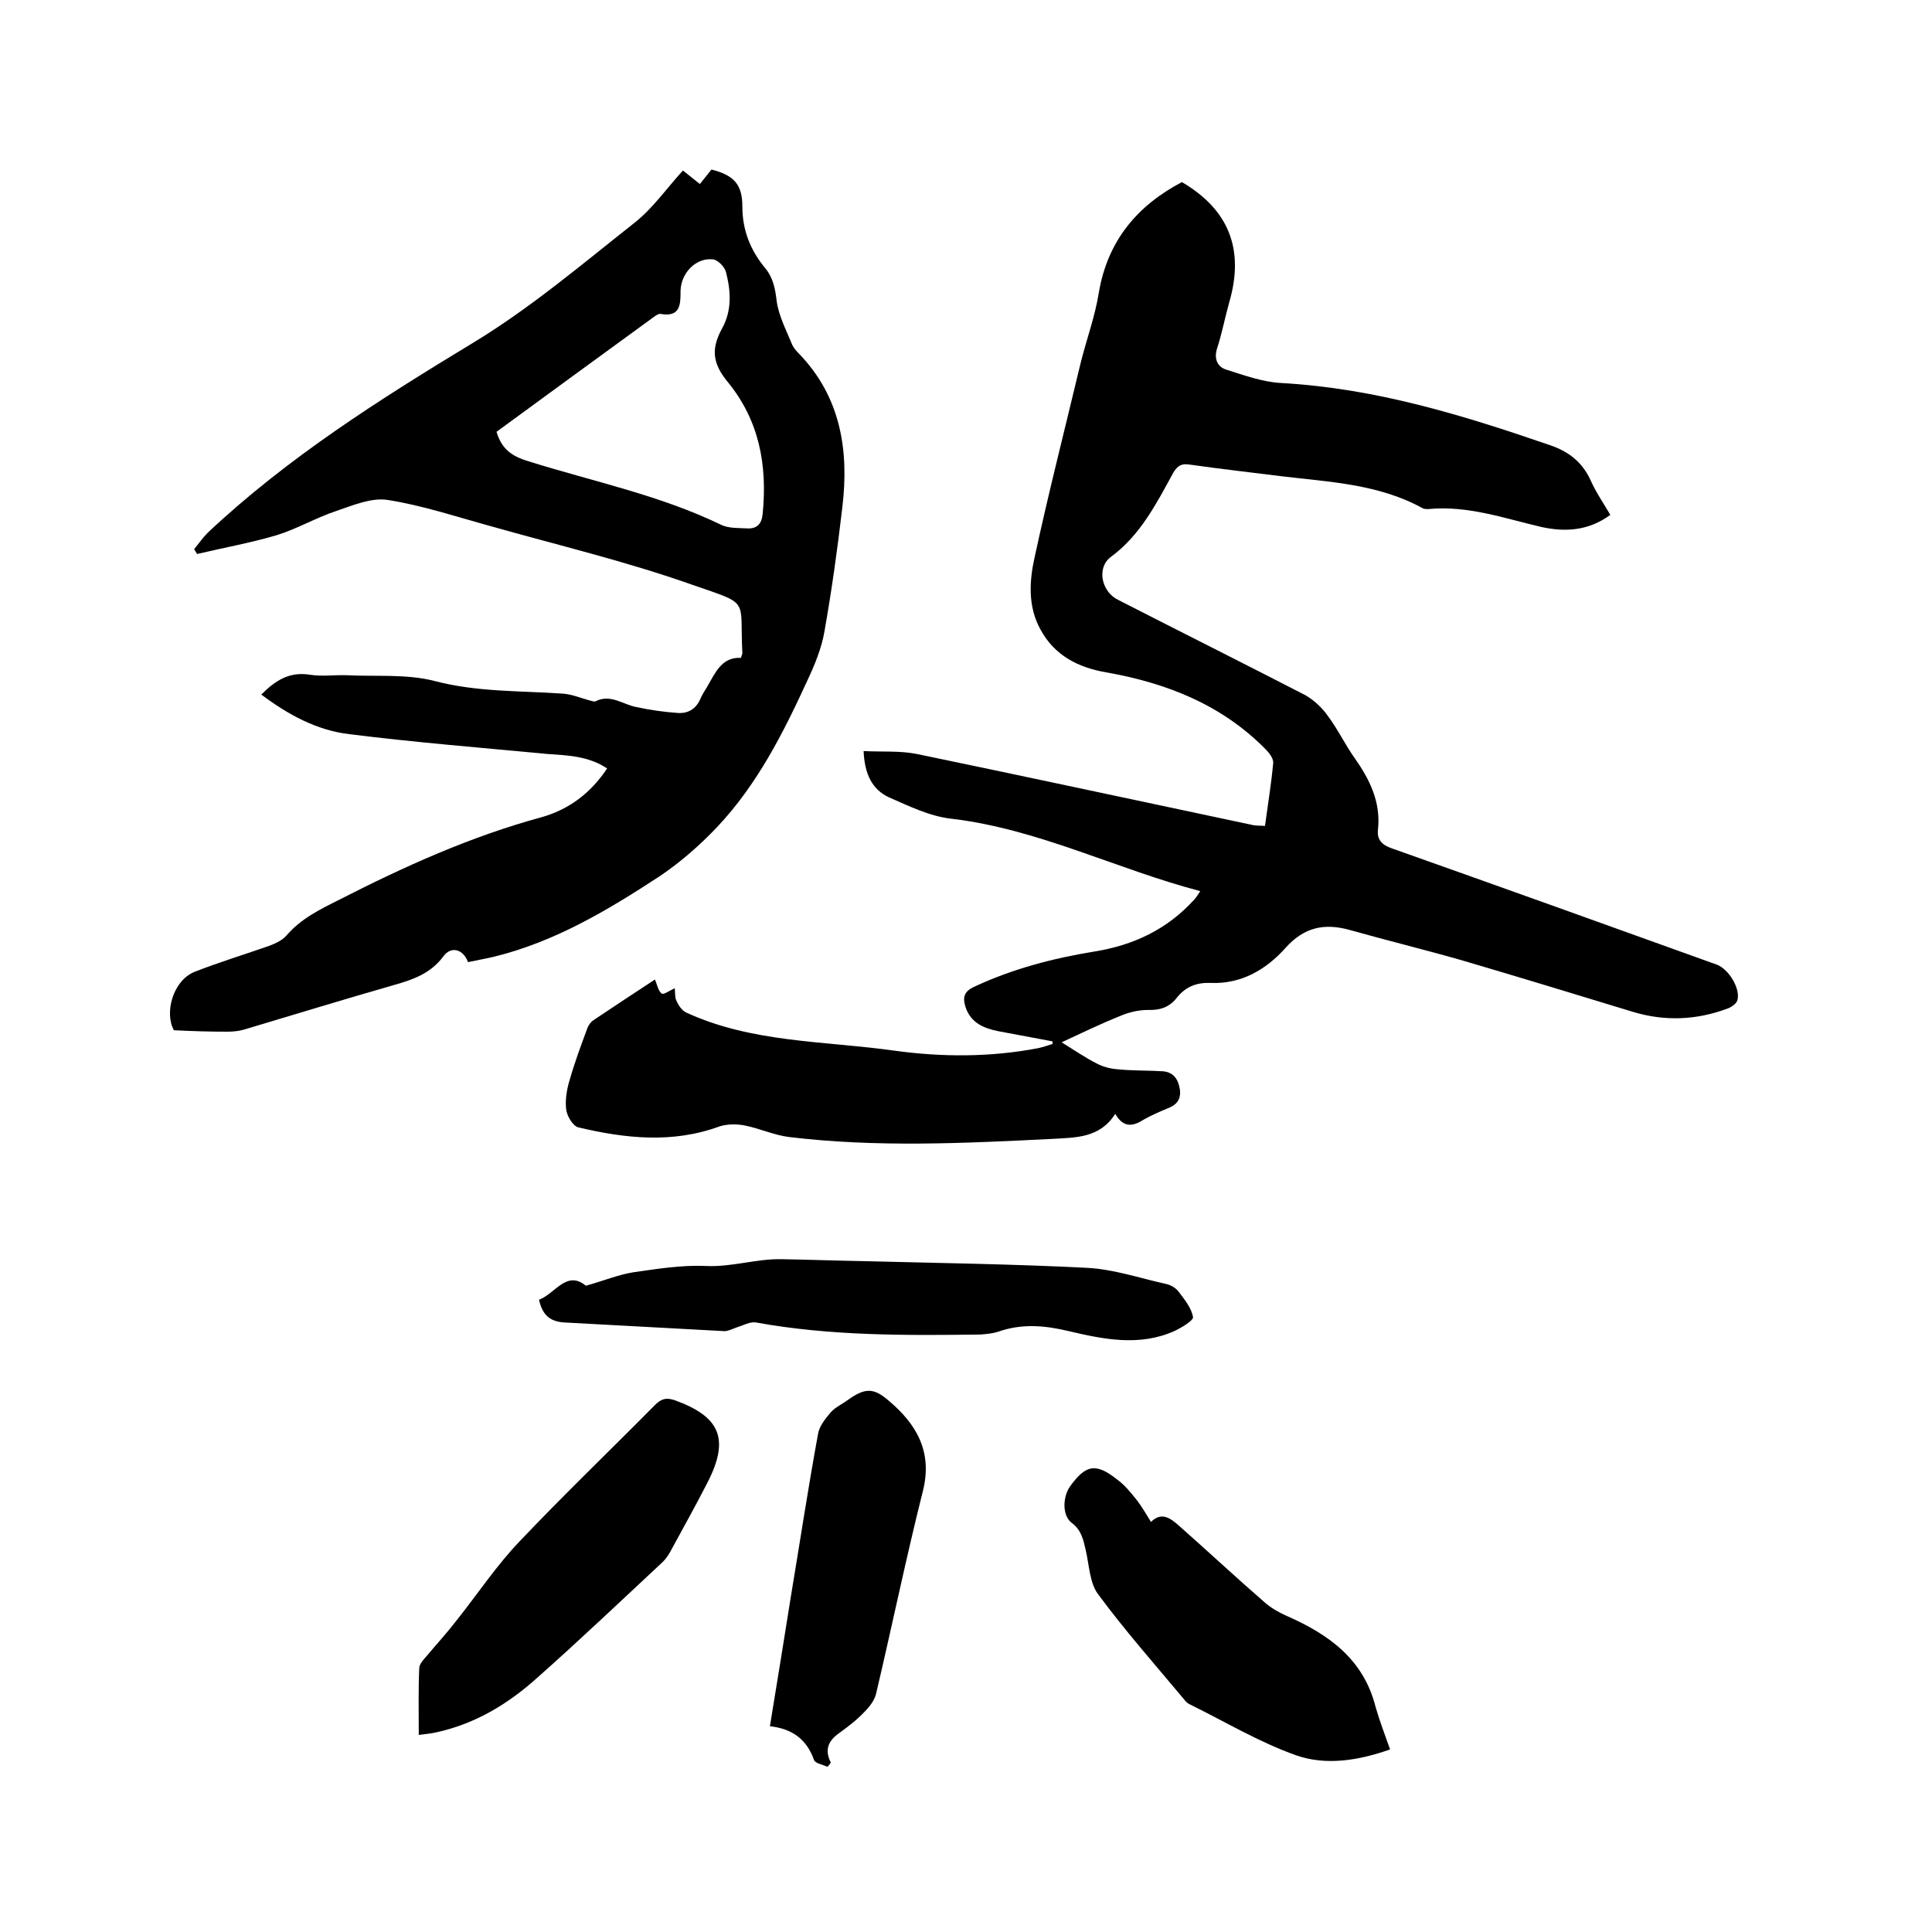 <svg enable-background="new 0 0 400 400" viewBox="0 0 400 400" xmlns="http://www.w3.org/2000/svg"><path d="m217.9 215.6c-3.7-.7-7.5-1.4-11.2-2.1-3-.6-5.7-1.7-6.8-5-.6-1.9-.4-3.2 1.8-4.2 7.9-3.7 16.3-5.9 24.9-7.3 8.1-1.3 15.1-4.6 20.7-10.8.4-.4.7-1 1.2-1.7-17.5-4.6-33.6-12.9-51.6-15-4.4-.5-8.7-2.6-12.8-4.4-3.5-1.6-5.1-4.8-5.3-9.6 3.8.2 7.5-.1 11 .6 23.2 4.8 46.3 9.8 69.5 14.7.8.2 1.6.1 2.6.2.6-4.4 1.3-8.7 1.7-13 .1-.9-.8-2.1-1.5-2.8-9.1-9.3-20.6-13.8-33.1-16-5.8-1-10.7-3.5-13.6-8.9-2.6-4.7-2.3-10-1.2-14.9 2.9-13.4 6.3-26.7 9.5-40.1 1.2-4.9 3-9.7 3.8-14.7 1.8-10.7 7.9-18 17.2-22.9 9.7 5.7 13 13.9 9.8 24.9-.9 3.2-1.5 6.4-2.5 9.5-.7 2.1 0 3.8 1.8 4.4 3.8 1.2 7.6 2.6 11.5 2.8 19.6 1.1 37.7 6.7 55.7 12.9 3.8 1.3 6.6 3.5 8.3 7.2 1.1 2.5 2.7 4.8 4.1 7.2-4.5 3.3-9.3 3.6-14.3 2.5-7.7-1.8-15.3-4.5-23.4-3.7-.4 0-.9 0-1.2-.2-9.1-5-19.2-5.4-29.2-6.6-6.3-.8-12.6-1.5-18.9-2.4-1.8-.3-2.6.2-3.5 1.7-3.5 6.4-6.8 12.9-12.9 17.4-3 2.2-2 7.2 1.5 8.9 12.9 6.6 25.9 13.1 38.7 19.7 1.8 1 3.5 2.6 4.7 4.3 2.1 2.8 3.6 6 5.6 8.8 3.1 4.4 5.4 9.1 4.8 14.7-.3 2.4 1.1 3.4 3.3 4.1 22.3 7.9 44.6 15.9 66.8 23.9 2.5.9 5 5 4.3 7.4-.2.7-1.2 1.4-2 1.7-6.4 2.4-13 2.7-19.6.7-11.8-3.6-23.6-7.2-35.5-10.7-7.7-2.2-15.5-4.1-23.3-6.3-5.2-1.4-9.3-.5-13.1 3.7-4 4.5-9.2 7.6-15.6 7.3-2.9-.1-5.1.8-6.9 3-1.5 2-3.5 2.7-6.1 2.6-1.9 0-4 .5-5.8 1.3-4 1.6-7.9 3.5-12 5.4 2.6 1.6 4.9 3.2 7.3 4.4 1.3.7 2.9 1.1 4.5 1.2 3 .3 6.1.2 9.2.4 2.2.2 3.2 1.7 3.5 3.9.2 2.1-.8 3.1-2.6 3.8-1.7.7-3.3 1.4-4.9 2.3-2.2 1.4-4.2 1.8-5.9-1.2-3.2 5.1-8.3 4.9-13.1 5.2-18.2.9-36.3 1.8-54.5-.4-3.1-.4-6.1-1.8-9.2-2.4-1.6-.3-3.5-.3-5.1.2-9.8 3.6-19.6 2.5-29.3.2-1.1-.3-2.4-2.4-2.5-3.9-.2-2 .2-4.2.8-6.1 1-3.5 2.3-7 3.6-10.5.2-.6.7-1.3 1.3-1.7 4.2-2.8 8.4-5.6 12.7-8.4.5 1.2.7 2.4 1.4 2.9.4.3 1.6-.6 2.7-1.1.1 1 0 2 .4 2.7.4.9 1.1 1.9 1.9 2.3 13.6 6.3 28.6 5.9 43 7.9 10 1.4 20.1 1.4 30-.5.9-.2 1.8-.5 2.7-.8.3.1.2-.2.2-.6z"/><path d="m153.4 136.2c.2-.7.3-.8.3-.9-.6-11.6 1.8-10-10.3-14.2-13.8-4.9-28.2-8.3-42.3-12.3-6.9-1.9-13.8-4.2-20.9-5.3-3.3-.5-7.1 1.1-10.6 2.3-4.2 1.4-8.1 3.7-12.3 5-5.4 1.6-11 2.6-16.5 3.9-.2-.3-.4-.7-.6-1 .9-1.1 1.8-2.4 2.8-3.4 16.6-15.6 35.6-27.6 54.9-39.3 11.9-7.2 22.6-16.3 33.5-24.9 3.8-3 6.6-7.1 10-10.8 1.4 1.1 2.4 1.9 3.5 2.8.9-1.1 1.6-2 2.4-3 4.7 1.2 6.4 3.1 6.4 7.7 0 4.9 1.7 9.1 4.8 12.8 1.6 2 2 4.2 2.3 6.7.4 3 1.9 5.9 3.1 8.8.3.8.9 1.5 1.5 2.1 8.7 9 10.4 20.1 9 31.8-1 8.6-2.2 17.2-3.7 25.7-.6 3.5-2 6.9-3.5 10.1-5 10.9-10.4 21.6-18.7 30.4-3.6 3.8-7.6 7.3-11.9 10.2-10.7 7-21.7 13.6-34.4 16.7-1.7.4-3.5.7-5.3 1.1-1-2.7-3.5-3.4-5.1-1.2-2.6 3.5-6.2 4.8-10.1 5.9-10.5 3-20.9 6.2-31.3 9.3-1.1.3-2.3.4-3.4.4-3.5 0-6.9-.1-11-.3-2-3.6-.2-10.3 4.3-12.1 5.1-2 10.4-3.6 15.5-5.4 1.3-.5 2.6-1.1 3.5-2.1 3-3.5 6.9-5.4 10.9-7.4 13.5-6.9 27.2-13.1 41.9-17.1 5.7-1.6 10.2-5 13.6-10.1-3.9-2.6-8.2-2.7-12.4-3-13.7-1.3-27.4-2.4-41-4.1-6.7-.8-12.6-4-18.2-8.2 2.9-2.9 5.8-4.8 10.1-4.1 2.5.4 5.1 0 7.6.1 6.1.3 12.4-.3 18.2 1.2 8.8 2.3 17.6 2 26.4 2.6 2 .1 4 1 6 1.5.3.1.7.2.9.1 3.1-1.6 5.7.7 8.5 1.2 2.8.6 5.6 1 8.4 1.2 2.2.2 3.9-.8 4.8-2.9.4-.9.9-1.7 1.4-2.5 1.7-2.9 3-6.2 7-6zm-50.6-46.8c1.1 3.7 3.3 5.1 6.6 6.1 13.4 4.2 27.2 7 40 13.2 1.5.7 3.5.6 5.3.7 2 .1 3-.9 3.2-3 1-10.1-.7-19.4-7.3-27.4-3.1-3.8-3.4-6.8-1.1-11 2.1-3.8 1.8-7.8.8-11.7-.3-1.1-1.7-2.5-2.7-2.6-3.5-.4-6.6 2.8-6.7 6.5 0 2.8 0 5.5-4.1 4.8-.4-.1-1 .3-1.4.6-11 8-21.8 15.9-32.6 23.8z"/><path d="m287.8 362.2c-6.5 2.3-13.3 3.4-19.5 1.2-7.6-2.7-14.6-6.9-21.9-10.5-.5-.2-.9-.6-1.2-1-6-7.2-12.3-14.3-17.9-21.9-1.7-2.3-1.8-6-2.5-9-.5-2.2-.9-4.2-2.9-5.7s-1.9-5.3-.4-7.5c3.3-4.6 5.4-5 9.9-1.4 1.5 1.1 2.7 2.6 3.9 4.1 1.1 1.4 2 3 3 4.6 2.2-2.2 4.1-.7 5.7.7 6 5.3 11.9 10.8 18 16.1 1.3 1.1 2.9 2 4.5 2.7 8.6 3.8 15.8 8.9 18.3 18.8.8 2.8 1.9 5.7 3 8.8z"/><path d="m111.6 269.1c3.4-1.3 5.7-6.2 9.7-2.9 3.6-1 6.7-2.3 9.9-2.8 4.9-.7 9.9-1.5 14.8-1.3 5.4.3 10.5-1.5 15.8-1.4 5.6.1 11.2.3 16.8.4 15.5.4 31.1.6 46.6 1.4 5.4.3 10.7 2.1 16.1 3.3 1 .2 2.1.8 2.7 1.6 1.2 1.6 2.7 3.4 3 5.3.1.7-2.4 2.2-3.9 2.9-7.2 3.2-14.6 1.7-21.8 0-5-1.2-9.7-1.6-14.6.1-1.2.4-2.5.5-3.7.6-15.5.2-31.1.3-46.5-2.5-1.2-.2-2.6.6-3.9 1-.9.3-1.8.8-2.6.8-11.1-.6-22.1-1.2-33.2-1.8-2.9-.2-4.5-1.5-5.2-4.7z"/><path d="m86.7 359.2c0-5-.1-9.4.1-13.8 0-.9.9-1.8 1.5-2.5 2.1-2.5 4.3-4.9 6.3-7.5 4.3-5.4 8.2-11.3 13-16.3 9.1-9.6 18.7-18.8 28-28.2 1.3-1.3 2.3-1.6 4.1-1 9.4 3.4 11.4 8 6.8 17-2.5 4.9-5.2 9.7-7.8 14.5-.4.7-.9 1.4-1.5 2-8.6 8-17.1 16.1-25.9 23.9-6 5.4-12.7 9.5-20.7 11.3-1.2.3-2.4.4-3.9.6z"/><path d="m171.3 365.8c-1-.5-2.6-.7-2.8-1.5-1.5-4.2-4.5-6.4-9.1-6.9 1.5-9.1 2.9-17.8 4.3-26.6 1.9-11.4 3.6-22.7 5.7-34.1.3-1.5 1.5-3 2.6-4.3 1-1.1 2.4-1.7 3.6-2.6 3.4-2.4 5.2-2.6 8.4.2 5.7 4.8 9.1 10.5 7.1 18.6-3.5 13.9-6.4 28-9.7 42-.3 1.4-1.4 2.8-2.4 3.8-1.5 1.6-3.3 3-5.1 4.3-2.3 1.6-3.3 3.4-1.9 6.2-.2.4-.4.6-.7.9z"/></svg>